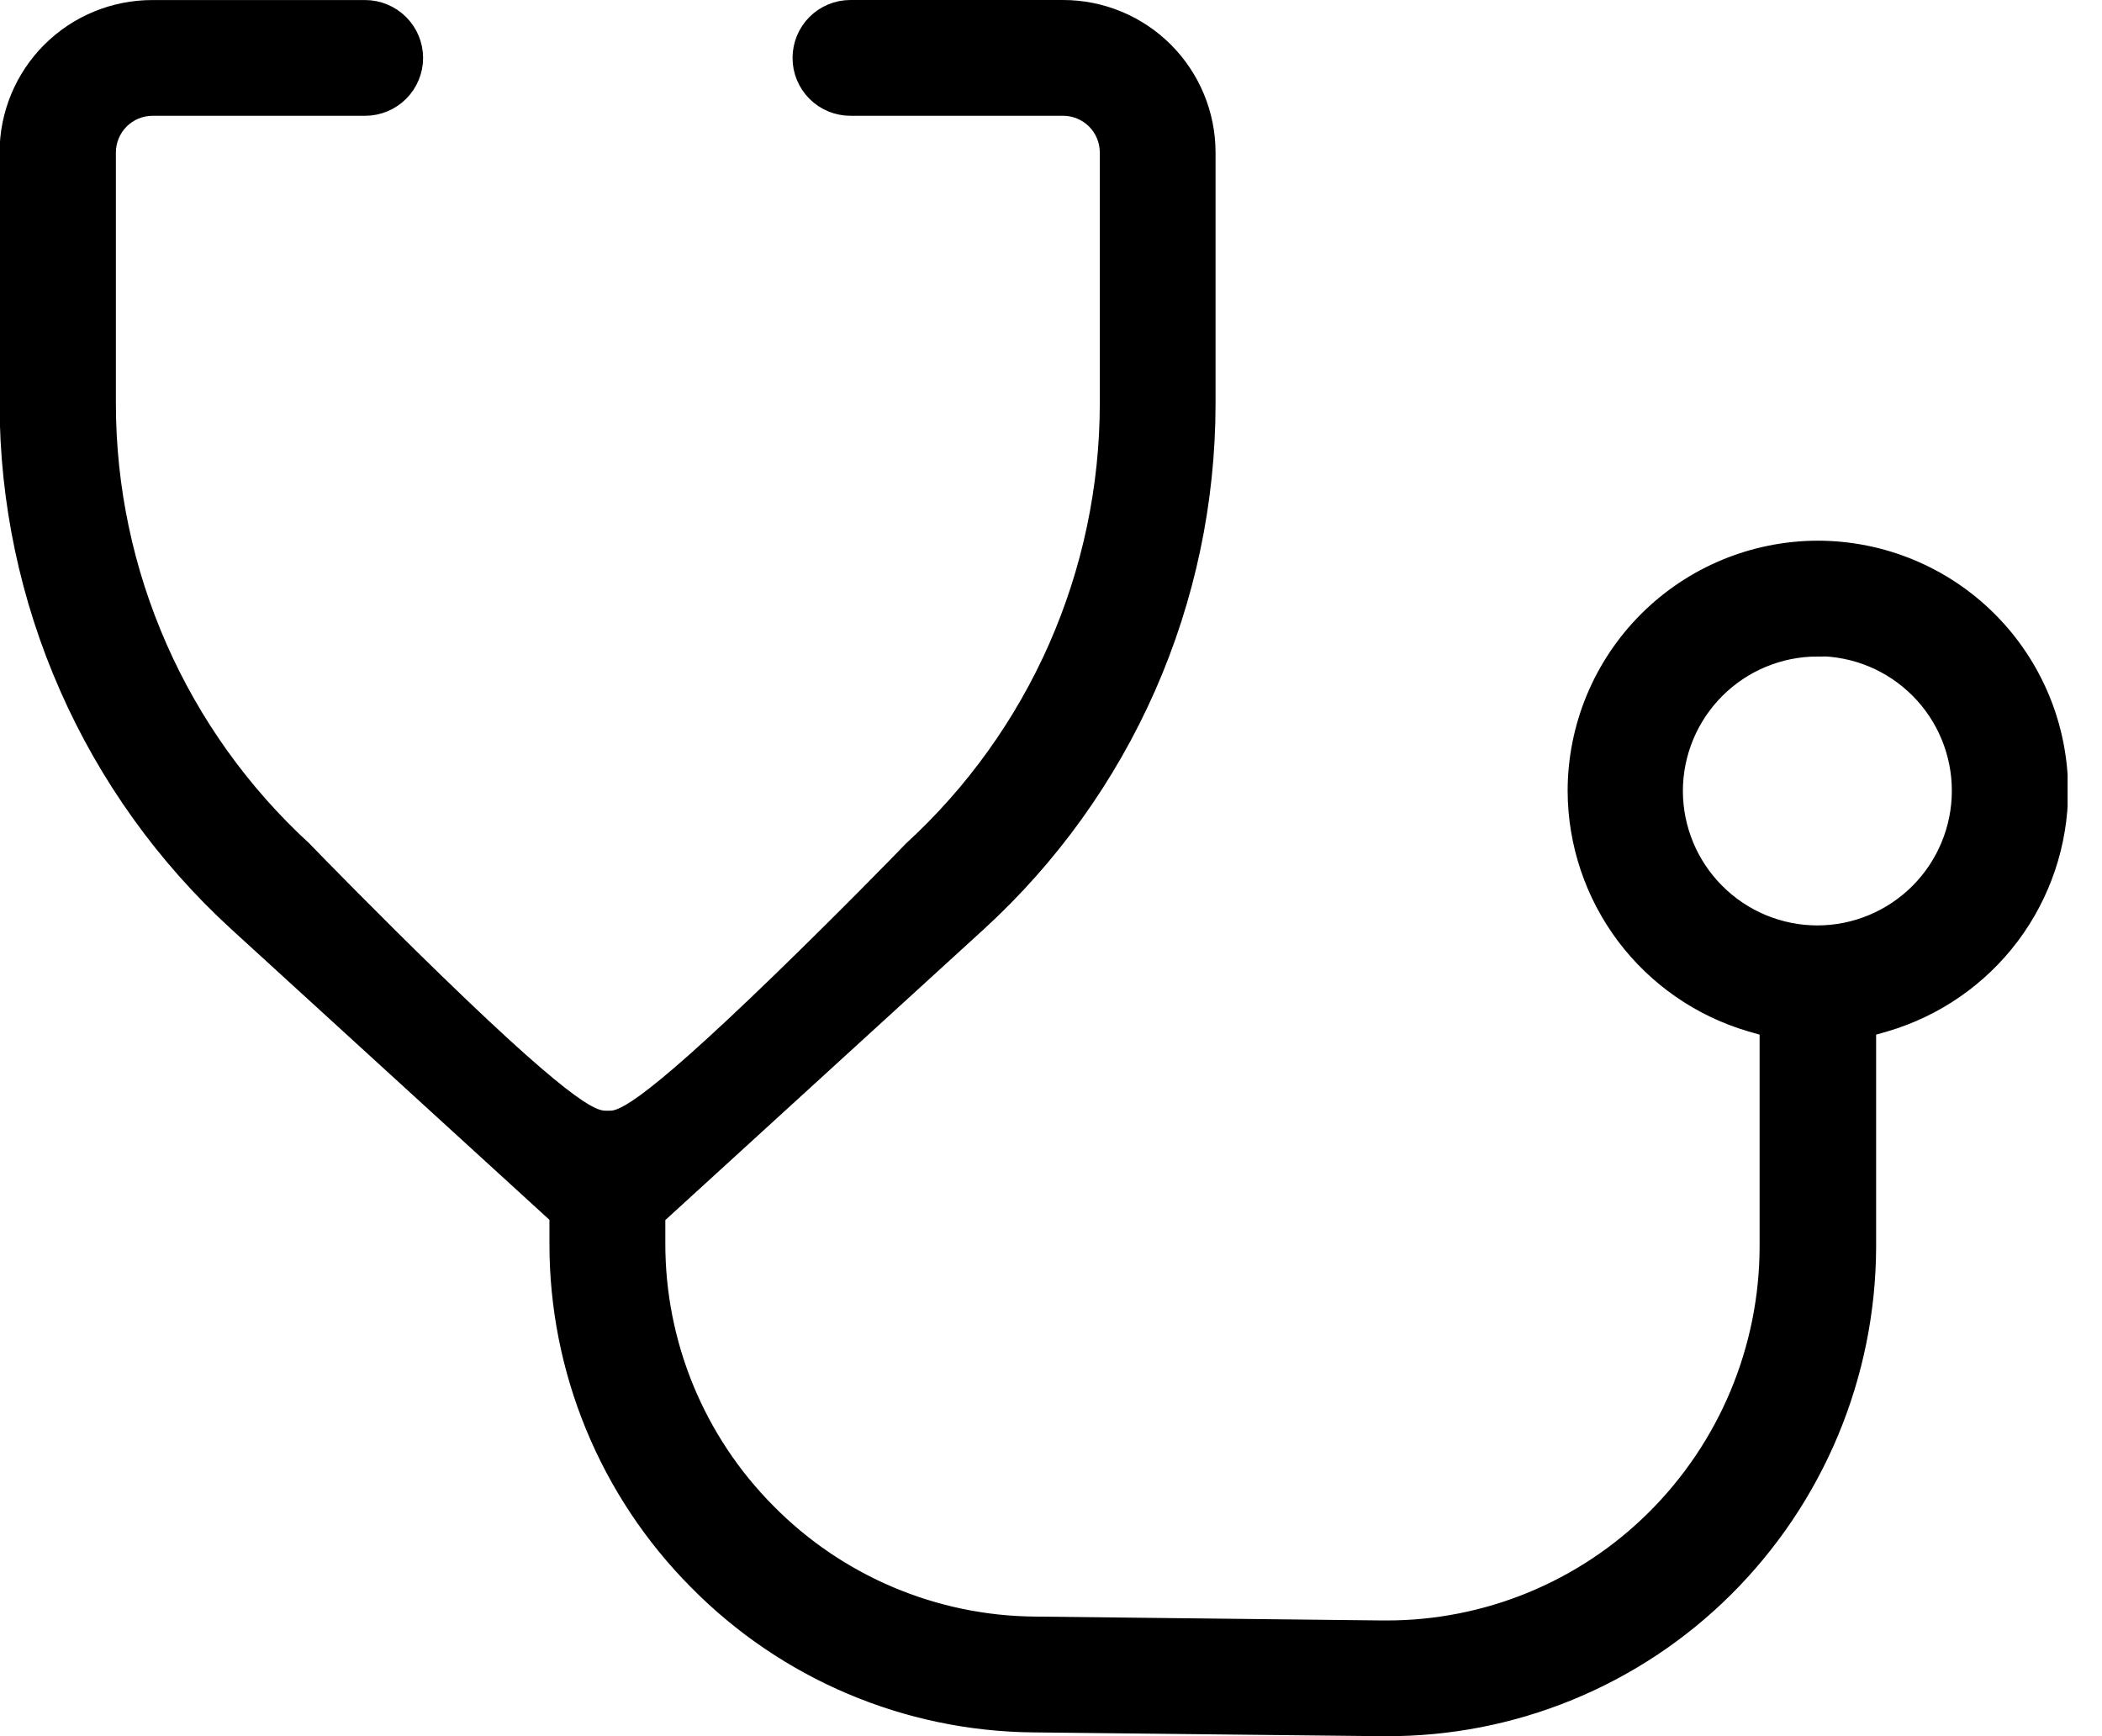 <svg width="46" height="38" viewBox="0 0 46 38" fill="none" xmlns="http://www.w3.org/2000/svg">
<g clip-path="url(#clip0_1_586)">
<path d="M30.325 37.774H30.212L26.536 37.734L22.614 37.691C19.854 37.666 17.216 36.547 15.279 34.579C13.333 32.62 12.243 29.969 12.25 27.207V26.599L5.206 20.163C3.636 18.724 2.381 16.974 1.523 15.025C0.664 13.076 0.219 10.97 0.217 8.84V3.336C0.217 2.927 0.298 2.523 0.455 2.145C0.612 1.768 0.841 1.425 1.131 1.136C1.42 0.848 1.764 0.619 2.141 0.463C2.519 0.307 2.924 0.227 3.333 0.227H7.993C8.268 0.228 8.533 0.338 8.728 0.533C8.923 0.728 9.033 0.992 9.033 1.268C9.033 1.544 8.923 1.808 8.728 2.003C8.533 2.198 8.268 2.308 7.993 2.308H3.336C3.064 2.309 2.803 2.418 2.611 2.61C2.419 2.803 2.311 3.064 2.31 3.336V8.845C2.312 10.684 2.696 12.502 3.436 14.184C4.176 15.867 5.257 17.378 6.611 18.622C6.853 18.873 8.135 20.188 9.487 21.5C12.615 24.536 12.991 24.536 13.294 24.536H13.314C13.592 24.536 13.973 24.536 17.107 21.5C18.456 20.194 19.797 18.821 19.986 18.622C21.342 17.378 22.425 15.867 23.167 14.183C23.908 12.499 24.292 10.68 24.294 8.84V3.334C24.293 3.062 24.184 2.801 23.992 2.609C23.799 2.417 23.539 2.309 23.267 2.308H18.61C18.334 2.308 18.069 2.199 17.874 2.003C17.679 1.808 17.57 1.544 17.57 1.268C17.57 0.992 17.679 0.727 17.874 0.531C18.069 0.336 18.334 0.226 18.61 0.226H23.267C24.091 0.227 24.881 0.554 25.463 1.137C26.046 1.72 26.374 2.51 26.375 3.334V8.84C26.374 10.972 25.929 13.08 25.069 15.03C24.208 16.981 22.952 18.731 21.379 20.17L14.334 26.604V27.207C14.329 29.421 15.202 31.546 16.762 33.116C18.315 34.693 20.43 35.59 22.643 35.608L28.163 35.67H28.187L30.237 35.693H30.325C32.541 35.7 34.668 34.826 36.239 33.264C37.027 32.481 37.653 31.551 38.081 30.526C38.509 29.501 38.731 28.401 38.733 27.291V22.475L38.325 22.358C37.233 22.038 36.274 21.374 35.59 20.465C34.907 19.555 34.535 18.449 34.532 17.311C34.533 15.919 35.087 14.584 36.072 13.6C37.056 12.615 38.391 12.062 39.783 12.06C41.175 12.062 42.51 12.615 43.494 13.6C44.478 14.584 45.032 15.919 45.033 17.311C45.03 18.449 44.659 19.555 43.976 20.465C43.292 21.374 42.332 22.038 41.24 22.358L40.831 22.475V27.291C40.827 28.676 40.55 30.047 40.017 31.326C39.483 32.605 38.703 33.766 37.72 34.743C36.748 35.71 35.594 36.475 34.325 36.995C33.056 37.516 31.697 37.78 30.325 37.774ZM39.772 14.143C38.932 14.144 38.126 14.478 37.532 15.072C36.938 15.666 36.603 16.471 36.602 17.311C36.603 18.151 36.937 18.957 37.532 19.551C38.126 20.146 38.931 20.48 39.772 20.481C40.612 20.48 41.417 20.145 42.011 19.551C42.605 18.956 42.939 18.151 42.94 17.311C42.941 16.47 42.608 15.663 42.014 15.068C41.421 14.472 40.615 14.137 39.774 14.136L39.772 14.143Z" fill="black" stroke="black" stroke-width="0.452"/>
</g>
<defs>
<clipPath id="clip0_1_586">
<rect width="45.247" height="38" fill="white"/>
</clipPath>
</defs>
</svg>
